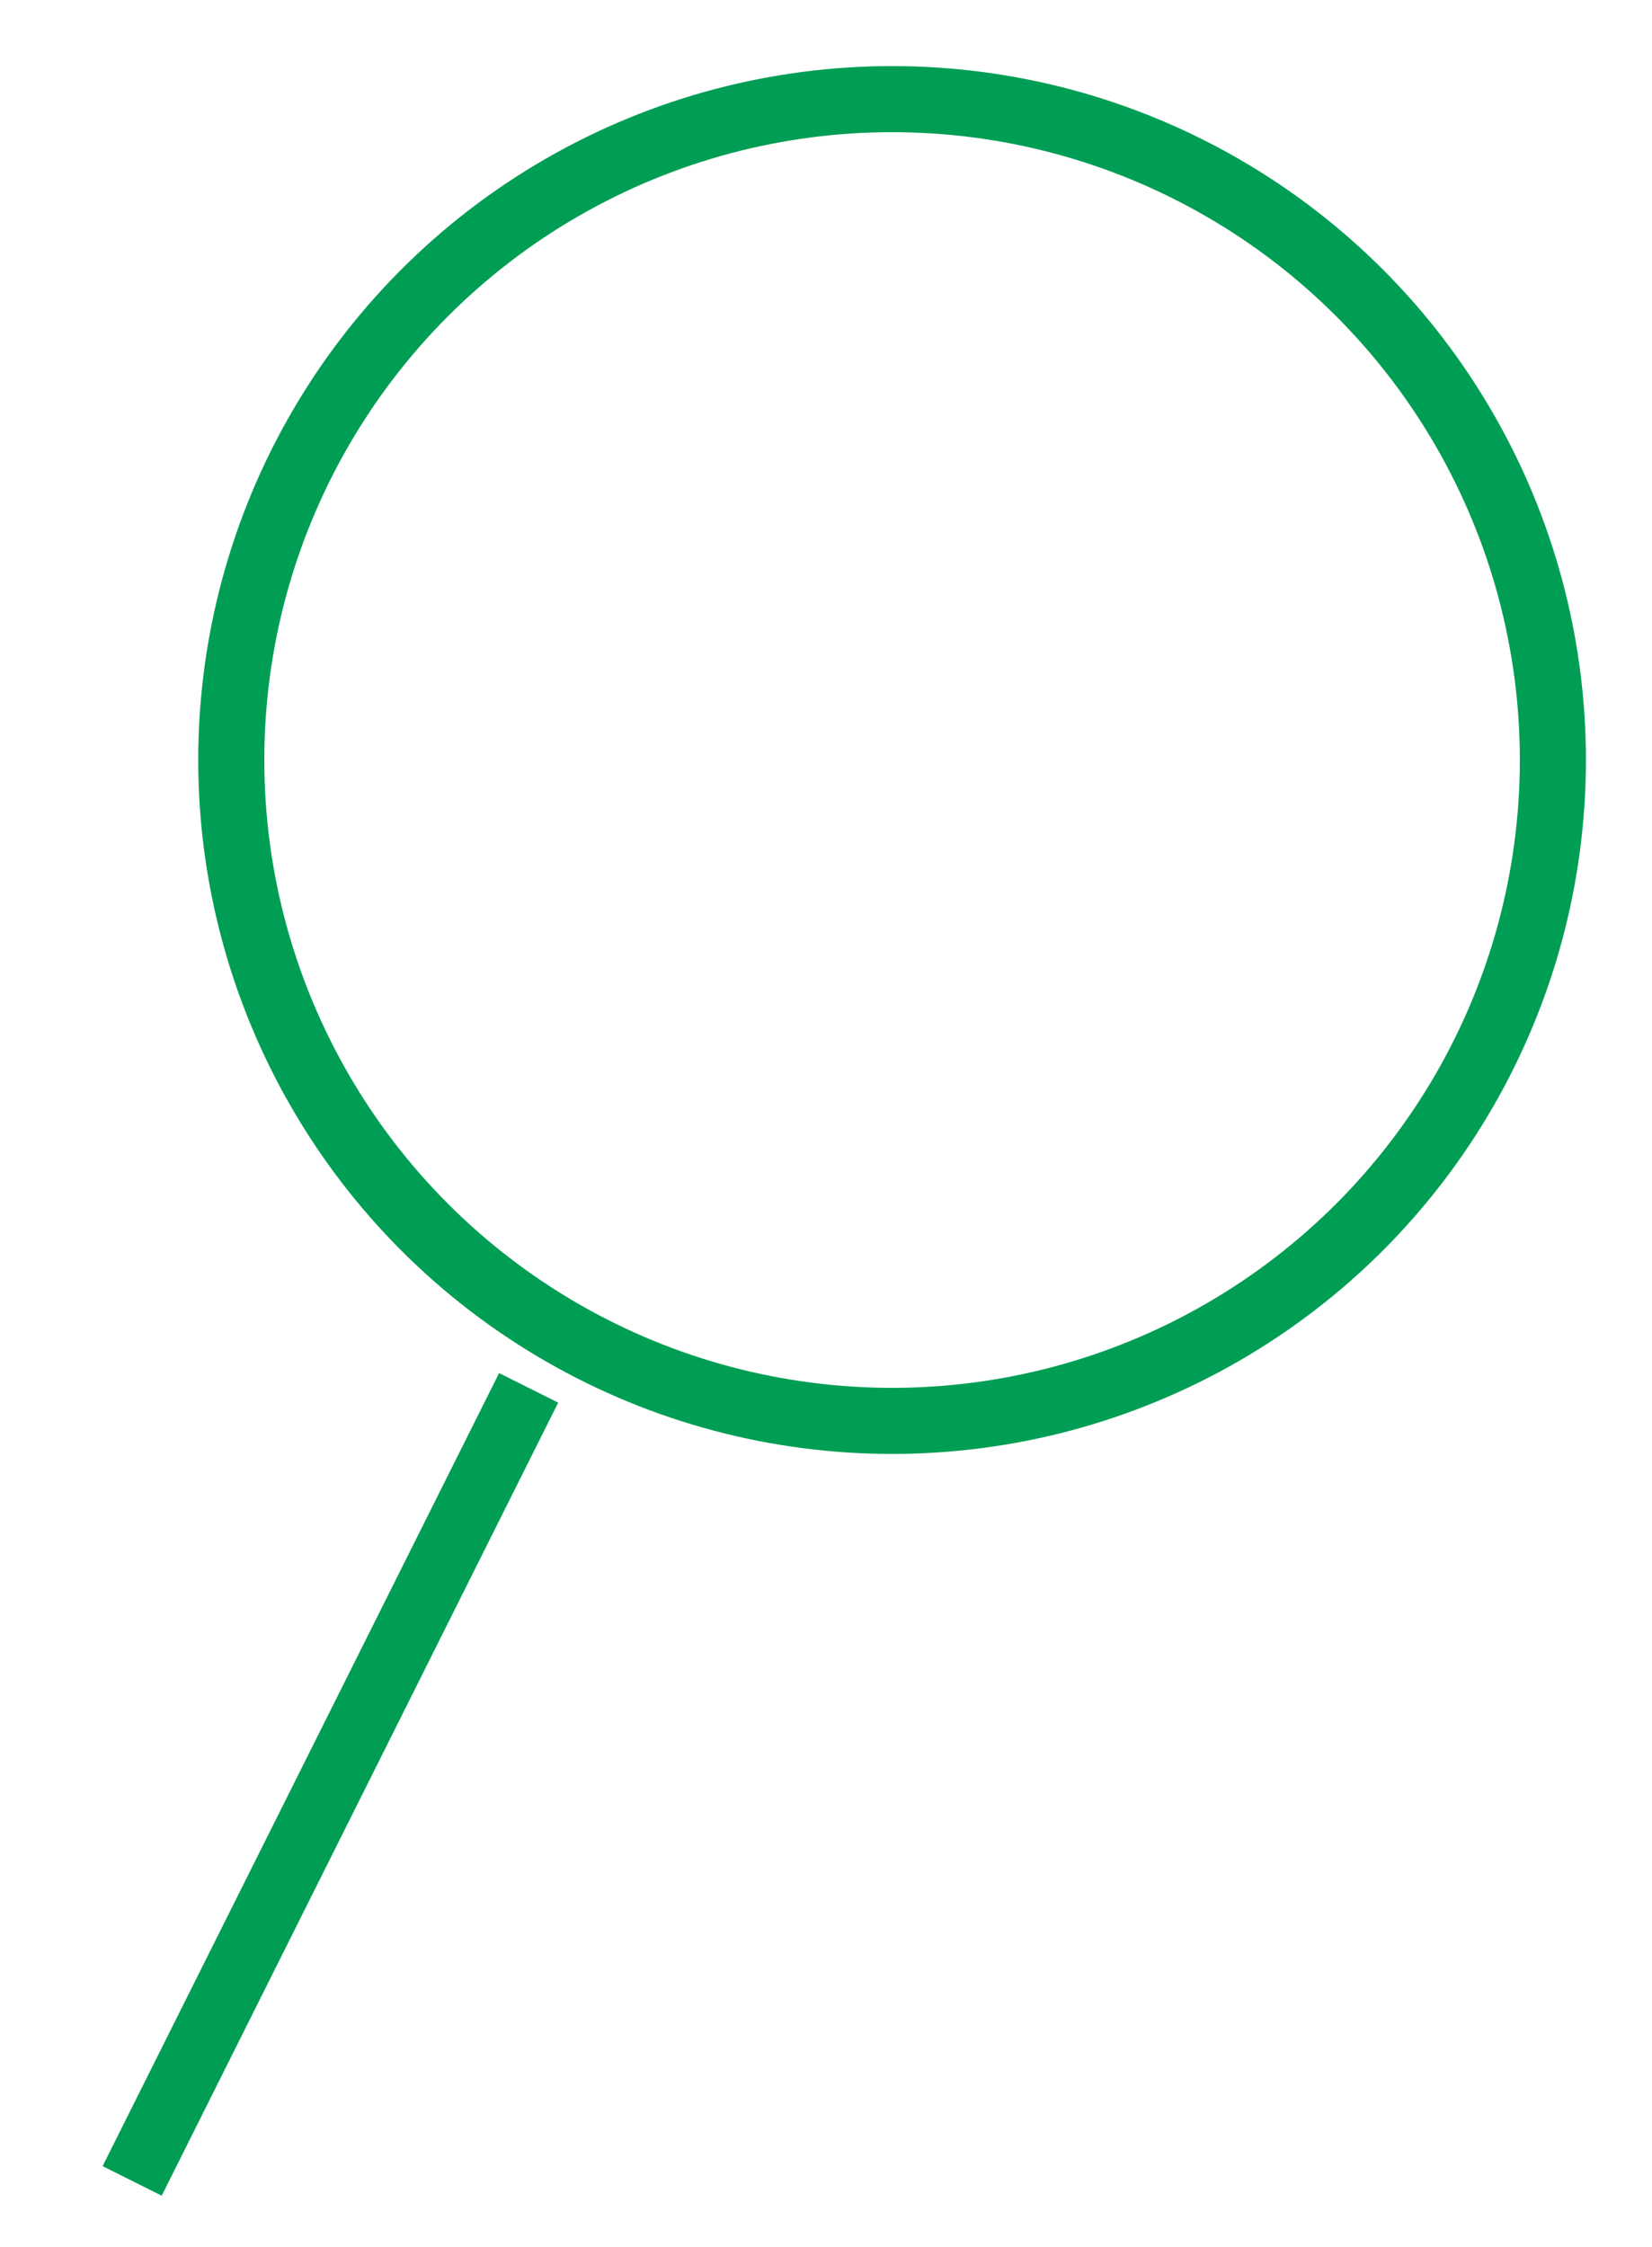 <svg width="25" height="34" viewBox="0 0 25 34" fill="none" xmlns="http://www.w3.org/2000/svg">
<circle cx="11.5" cy="11.5" r="10" transform="matrix(-1 0 0 1 25 0)" stroke="#009E54" strokeWidth="3"/>
<path d="M8 21L2 33" stroke="#009E54" strokeWidth="3"/>
</svg>
